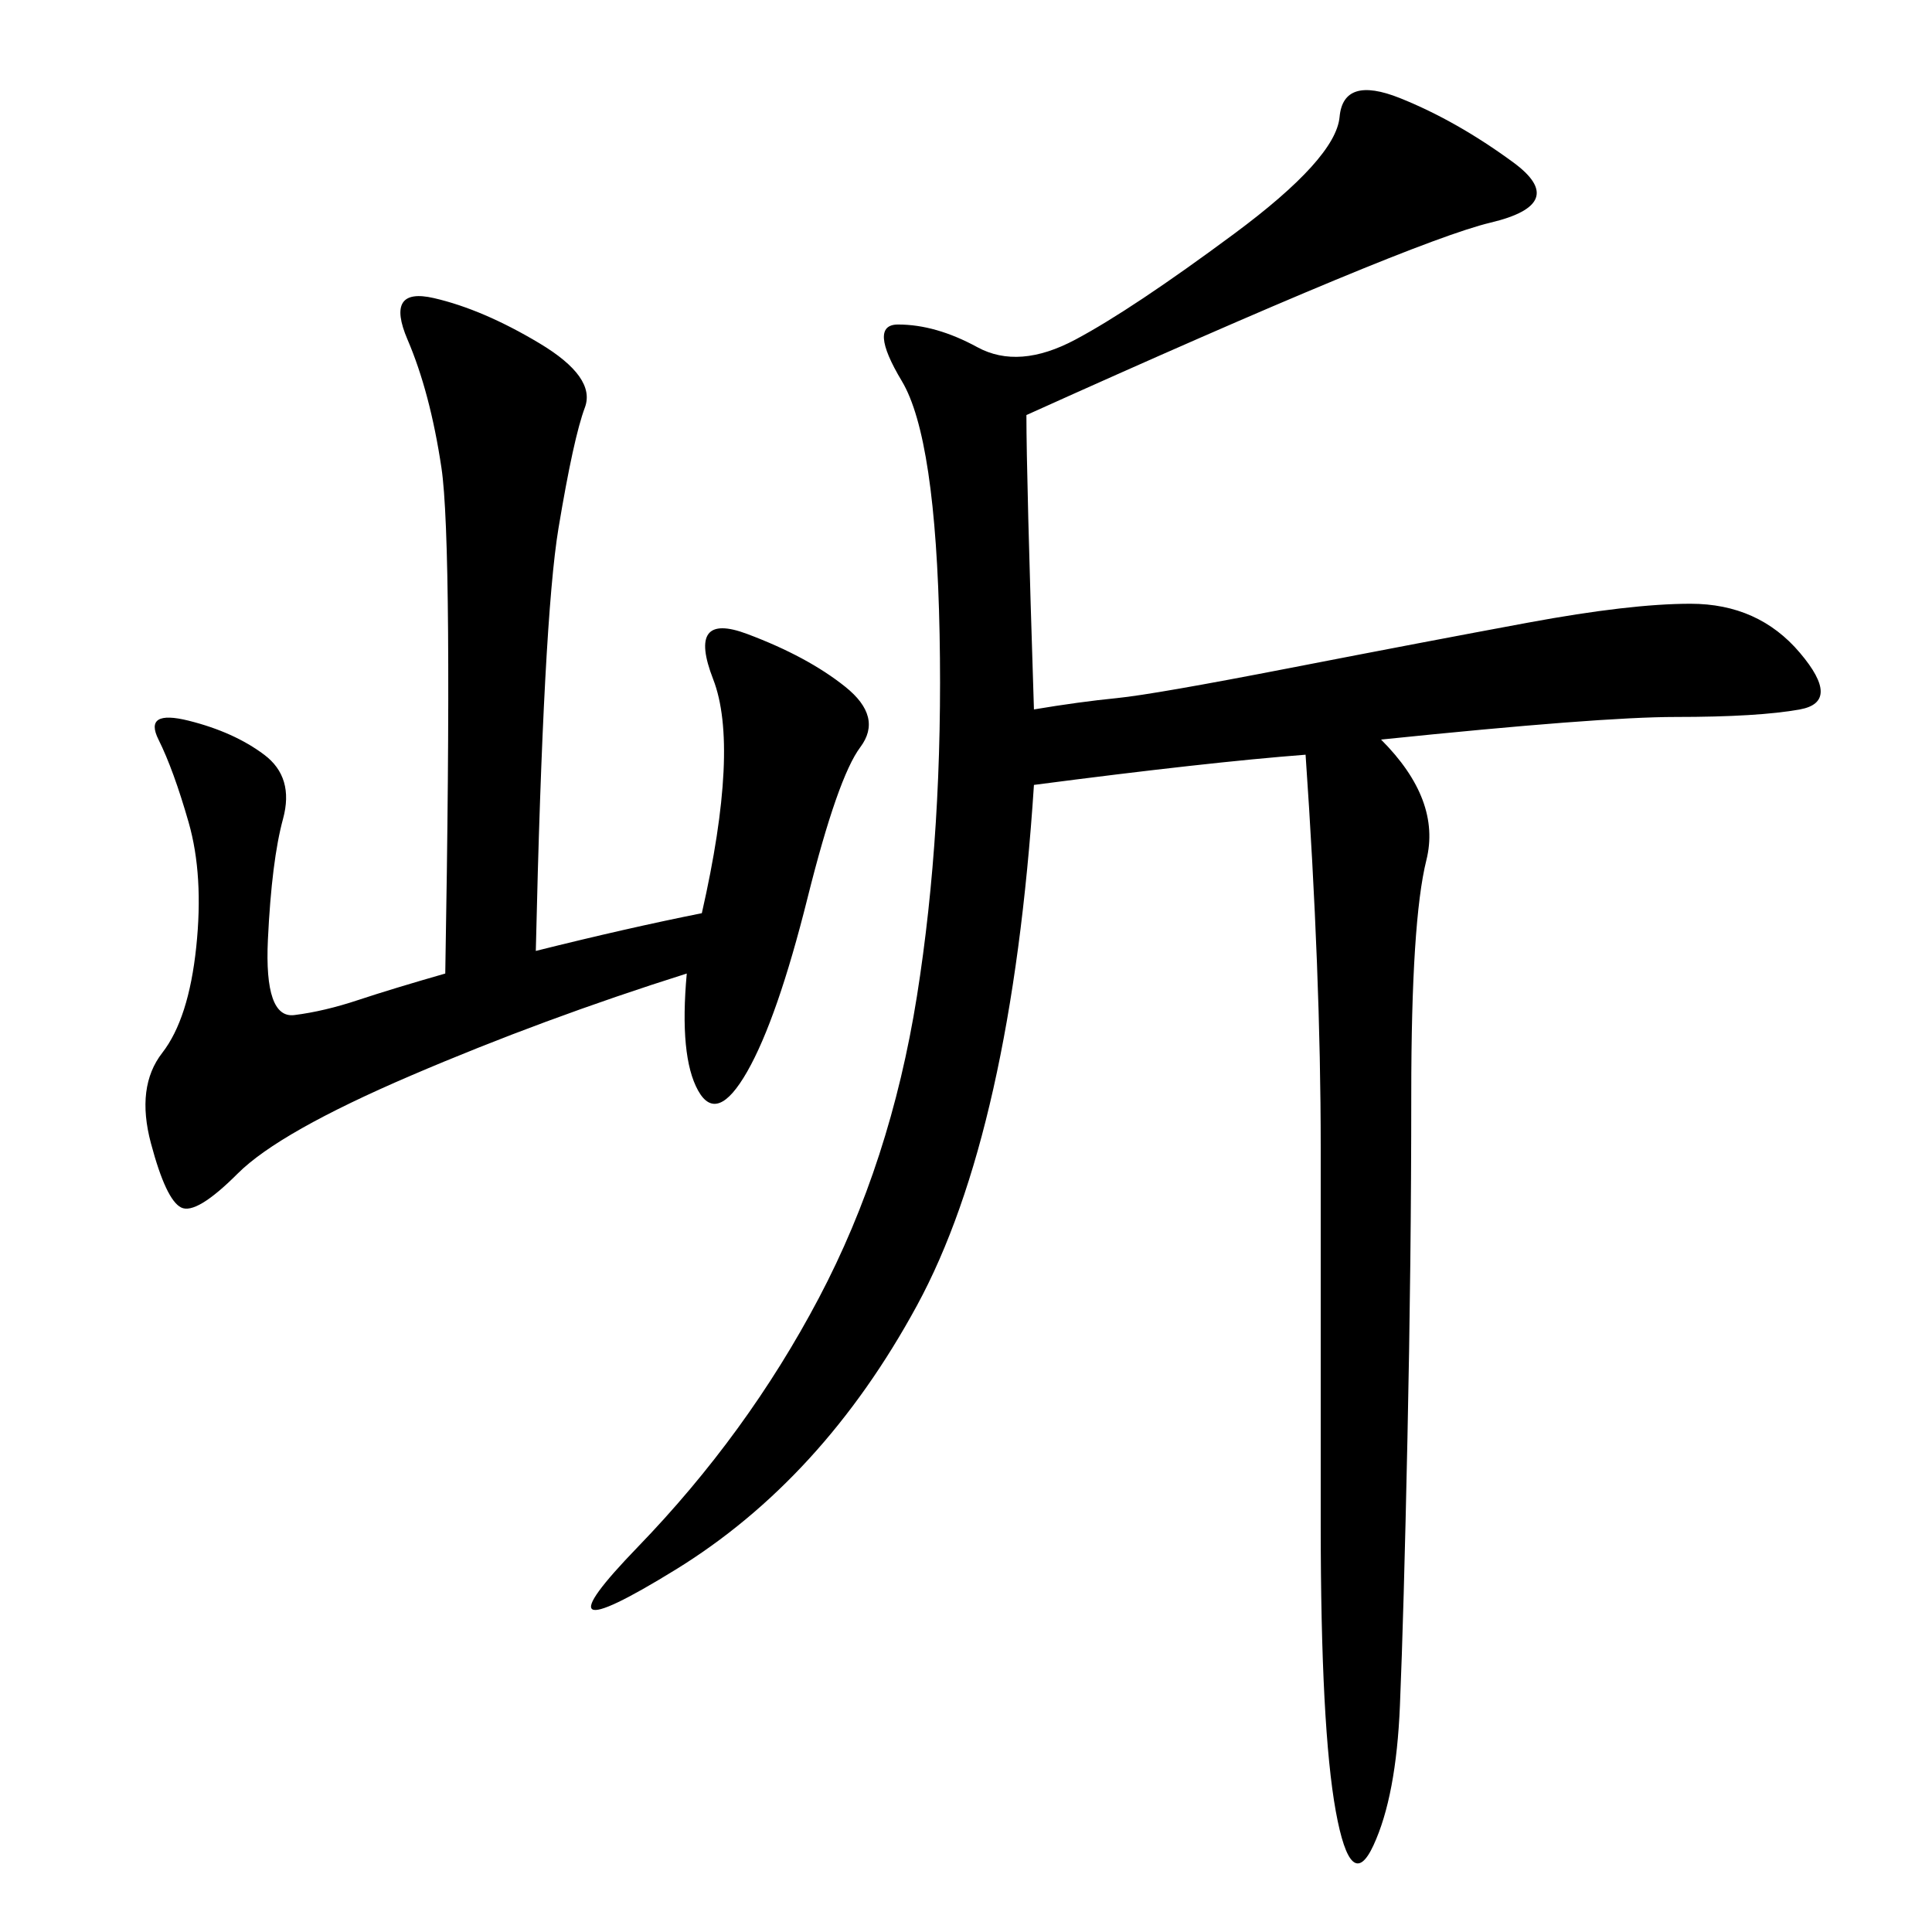 <svg xmlns="http://www.w3.org/2000/svg" xmlns:xlink="http://www.w3.org/1999/xlink" width="300" height="300"><path d="M159.38 64.45Q159.38 73.83 160.55 110.16L160.55 110.16Q167.58 108.98 173.44 108.40Q179.30 107.81 200.39 103.71Q221.48 99.61 237.30 96.68Q253.13 93.75 262.50 93.75L262.50 93.75Q273.05 93.75 279.49 101.37Q285.94 108.98 279.49 110.16Q273.05 111.33 260.16 111.33L260.16 111.33Q248.44 111.33 214.45 114.84L214.45 114.84Q223.83 124.22 221.48 133.59Q219.14 142.97 219.14 169.92L219.14 169.92Q219.14 195.70 218.55 223.24Q217.97 250.78 217.38 264.84Q216.80 278.91 213.28 286.52Q209.77 294.14 207.42 281.25Q205.08 268.36 205.08 236.72L205.08 236.72L205.08 178.13Q205.08 151.17 202.73 117.19L202.73 117.19Q187.50 118.36 160.55 121.88L160.55 121.88Q157.03 175.78 142.38 202.73Q127.73 229.69 104.88 243.75Q82.03 257.81 99.02 240.23Q116.02 222.66 127.15 201.56Q138.28 180.47 142.38 154.69Q146.48 128.91 145.90 98.44Q145.31 67.97 140.04 59.18Q134.77 50.39 139.45 50.39L139.45 50.39Q145.31 50.39 151.76 53.91Q158.20 57.42 166.99 52.73Q175.78 48.05 191.60 36.33Q207.42 24.61 208.01 18.16Q208.59 11.72 217.38 15.23Q226.17 18.75 234.96 25.20Q243.75 31.64 231.45 34.57Q219.14 37.50 159.38 64.45L159.38 64.45ZM83.20 147.66Q97.27 144.14 108.98 141.80L108.98 141.80Q114.84 116.02 110.74 105.47Q106.64 94.92 116.02 98.44Q125.39 101.95 131.25 106.64Q137.11 111.33 133.59 116.02Q130.08 120.70 125.39 139.45Q120.70 158.20 116.02 166.41Q111.33 174.61 108.40 169.34Q105.47 164.06 106.64 151.17L106.64 151.17Q84.38 158.20 63.87 166.99Q43.36 175.78 36.91 182.23Q30.47 188.67 28.13 187.50Q25.78 186.33 23.44 177.54Q21.09 168.75 25.20 163.48Q29.30 158.20 30.47 147.07Q31.64 135.94 29.30 127.73Q26.95 119.53 24.61 114.84Q22.27 110.16 29.30 111.91Q36.33 113.67 41.02 117.19Q45.70 120.70 43.95 127.15Q42.19 133.59 41.60 145.90Q41.02 158.20 45.70 157.62Q50.39 157.03 55.66 155.27Q60.94 153.52 69.14 151.17L69.14 151.17Q70.31 84.38 68.55 72.66Q66.80 60.94 63.28 52.73Q59.77 44.53 67.38 46.29Q75 48.05 83.79 53.32Q92.58 58.59 90.82 63.28Q89.06 67.97 86.72 82.03Q84.38 96.09 83.20 147.66L83.20 147.66Z"/></svg>